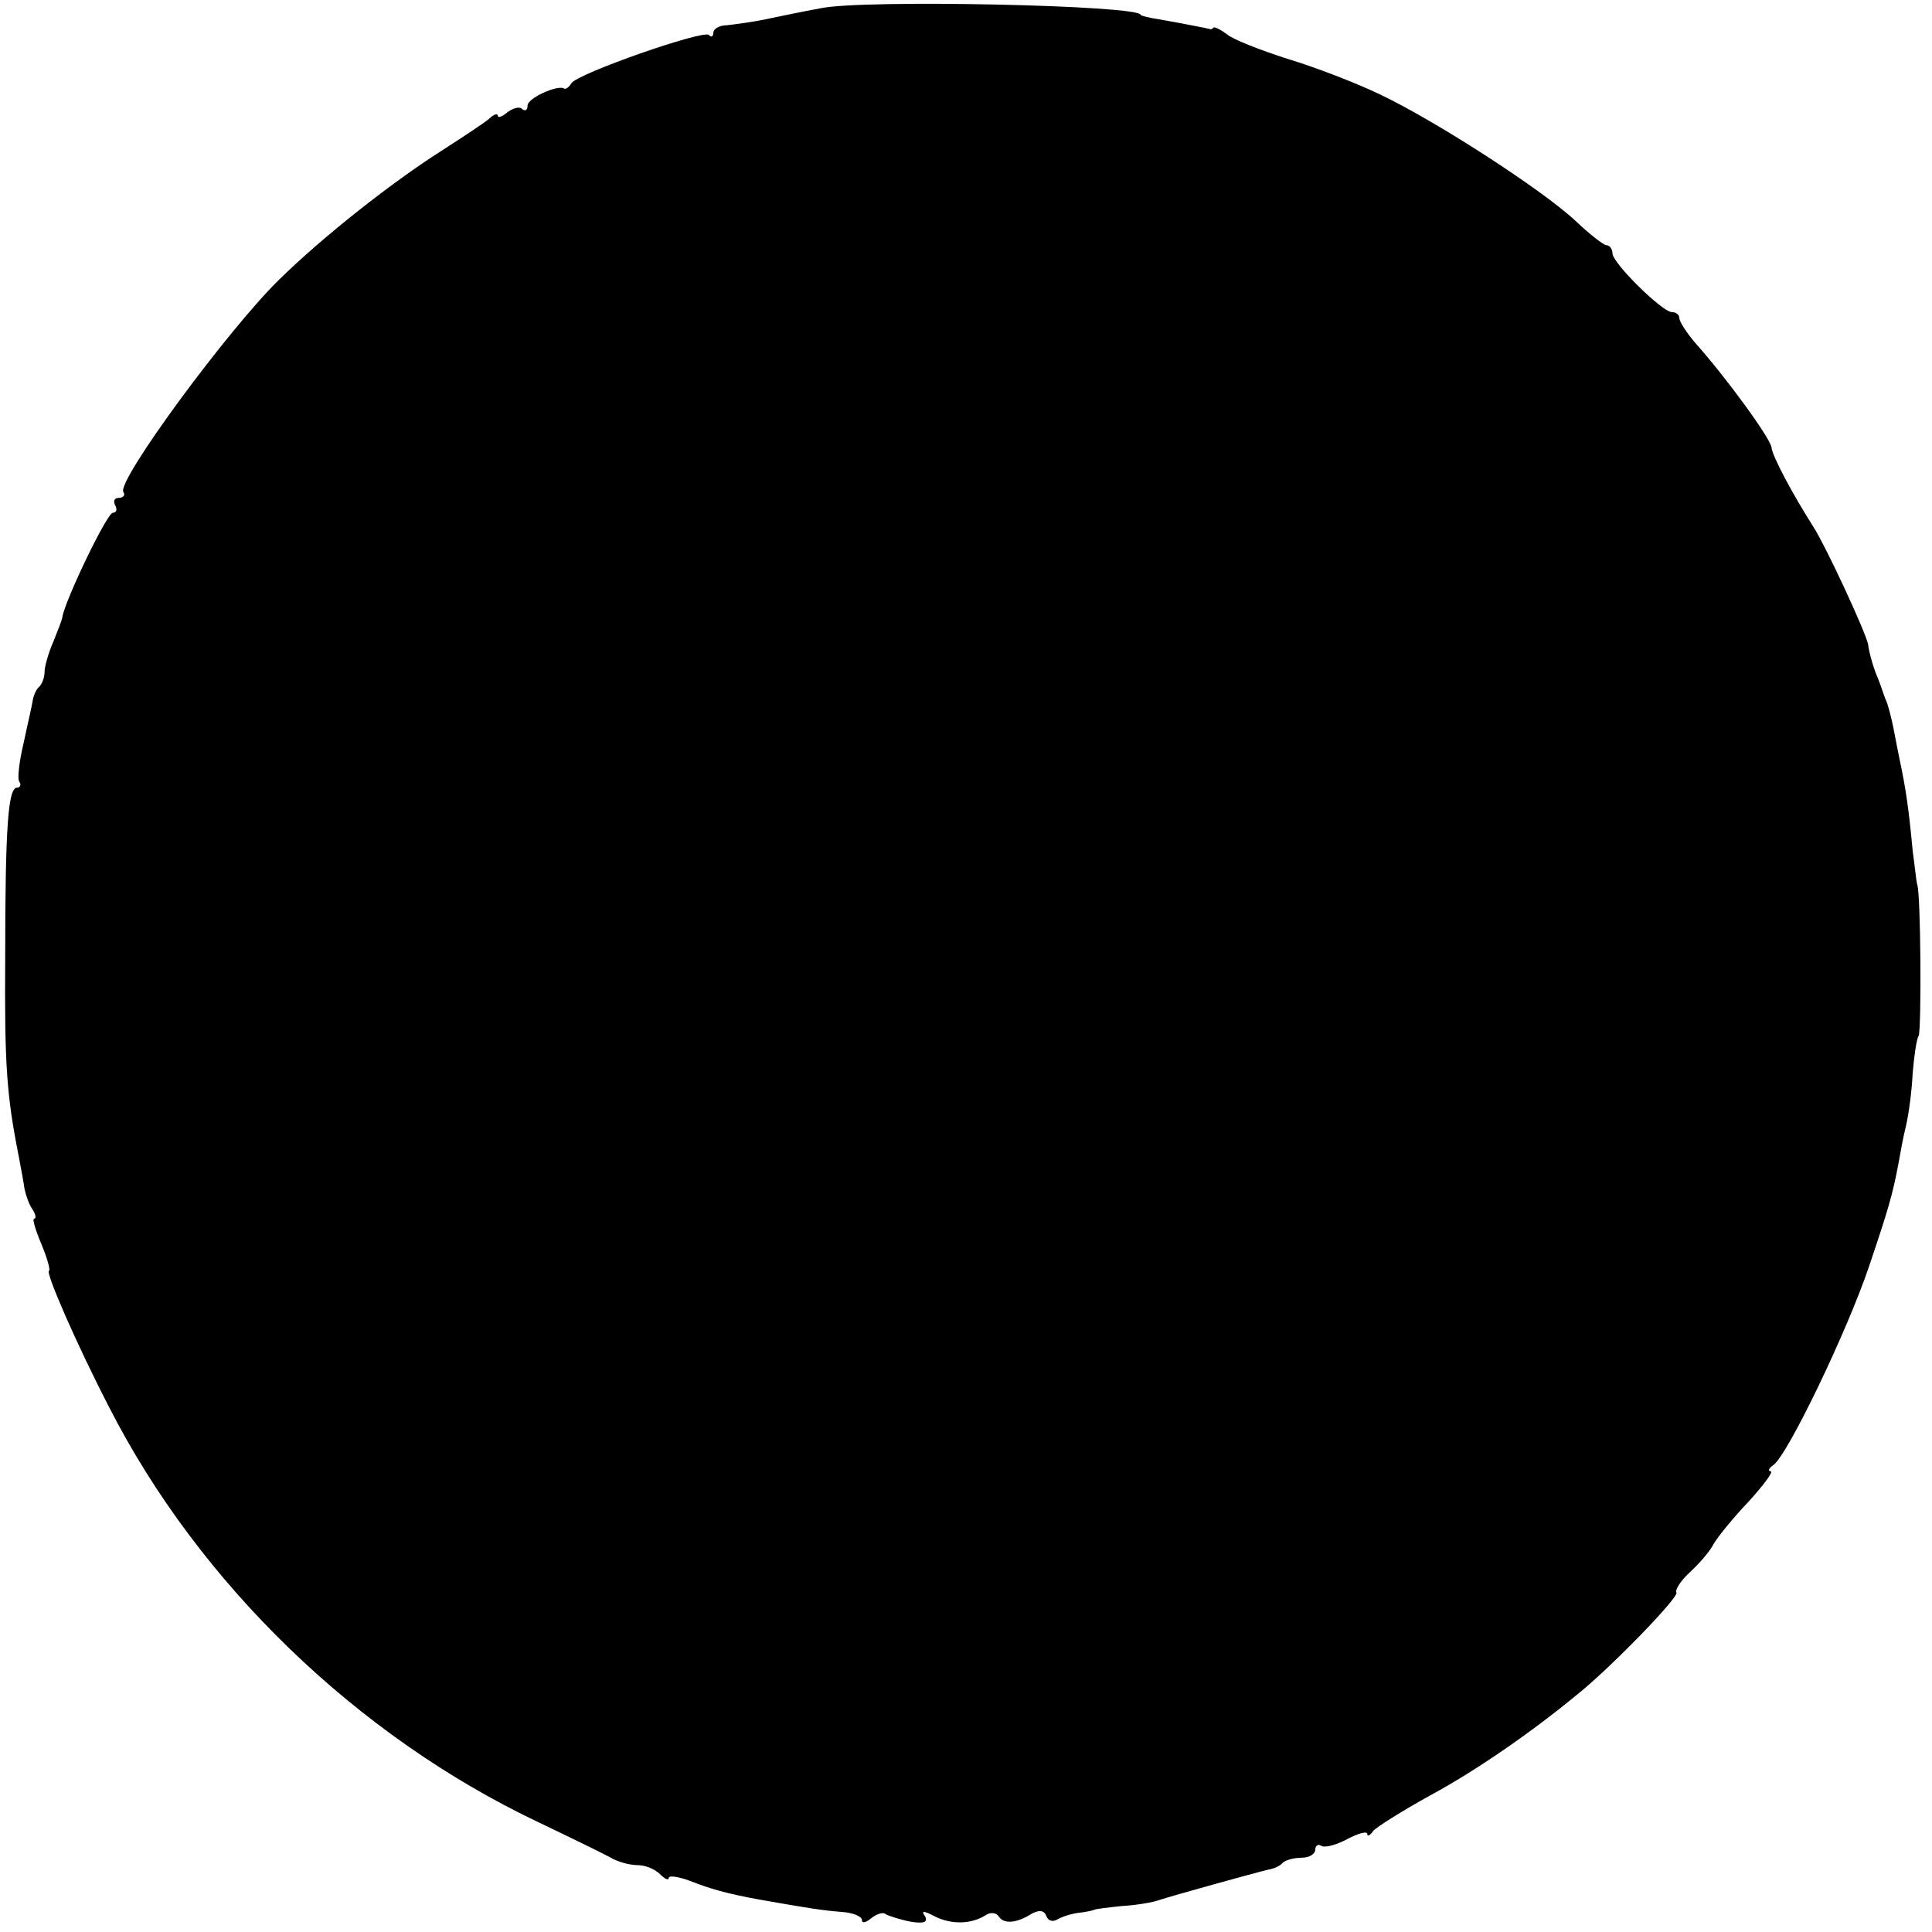 <?xml version="1.0" standalone="no"?>
<!DOCTYPE svg PUBLIC "-//W3C//DTD SVG 20010904//EN"
 "http://www.w3.org/TR/2001/REC-SVG-20010904/DTD/svg10.dtd">
<svg version="1.0" xmlns="http://www.w3.org/2000/svg"
 width="260pt" height="260pt" viewBox="0 0 260 260"
 preserveAspectRatio="xMidYMid meet">
<g transform="translate(0,260) scale(0.1,-0.1)"
fill="#000000" stroke="none">
<path d="M1105 2589 c-22 -4 -56 -11 -75 -15 -19 -4 -43 -7 -52 -8 -10 0 -18
-5 -18 -10 0 -5 -3 -7 -6 -3 -8 7 -177 -52 -185 -65 -3 -5 -8 -9 -10 -7 -9 5
-49 -13 -49 -23 0 -6 -3 -8 -7 -5 -3 4 -12 2 -20 -4 -7 -6 -13 -8 -13 -5 0 4
-6 2 -12 -4 -7 -6 -36 -25 -64 -43 -66 -42 -159 -115 -218 -173 -68 -66 -219
-271 -210 -286 3 -4 0 -8 -6 -8 -6 0 -8 -4 -5 -10 3 -5 2 -10 -3 -10 -8 0 -64
-117 -68 -140 0 -3 -6 -18 -12 -33 -7 -16 -12 -34 -12 -41 0 -7 -3 -16 -7 -20
-4 -3 -8 -12 -9 -19 -1 -7 -7 -32 -12 -56 -6 -25 -9 -49 -6 -53 3 -4 1 -8 -3
-8 -12 0 -16 -51 -16 -230 -1 -143 2 -184 18 -265 3 -16 7 -37 8 -45 2 -9 6
-21 11 -28 4 -6 5 -12 2 -12 -3 0 2 -16 10 -35 8 -19 12 -35 10 -35 -6 0 37
-99 81 -184 121 -237 333 -442 577 -558 44 -21 89 -43 98 -48 10 -6 26 -10 36
-10 10 0 23 -5 30 -12 7 -7 12 -9 12 -5 0 3 12 2 28 -4 28 -11 49 -17 92 -25
68 -12 87 -15 113 -17 15 -1 27 -6 27 -11 0 -5 6 -3 13 3 8 6 16 8 19 5 3 -2
18 -7 33 -10 18 -3 24 -1 20 7 -6 8 -2 8 13 0 22 -11 49 -11 69 2 6 4 14 3 17
-2 7 -11 25 -9 45 4 10 5 16 4 19 -3 2 -7 9 -9 15 -5 7 4 20 8 30 9 9 1 18 3
20 4 1 1 18 3 37 5 19 1 42 5 50 8 18 6 130 37 147 41 7 1 16 5 19 9 4 4 16 7
26 7 10 0 18 5 18 11 0 5 4 8 8 5 5 -3 20 1 35 9 15 8 27 11 27 7 0 -4 4 -2 8
4 4 5 39 27 77 48 61 33 135 84 198 136 45 36 138 132 133 137 -2 3 5 15 18
27 12 11 27 28 32 38 5 9 26 35 47 57 21 23 34 41 30 41 -4 0 -3 4 3 8 19 12
100 181 129 267 26 77 32 97 40 140 2 11 6 34 10 50 4 17 8 49 9 71 2 23 5 45
8 50 4 8 3 193 -2 204 -1 3 -3 23 -6 45 -5 54 -9 83 -18 125 -4 19 -8 42 -10
50 -2 8 -5 22 -9 30 -3 8 -8 24 -13 35 -4 11 -9 28 -10 38 -4 18 -56 130 -73
157 -28 44 -56 96 -57 108 -2 13 -61 94 -103 141 -11 13 -21 28 -21 33 0 4 -4
8 -10 8 -13 0 -80 66 -80 79 0 6 -4 11 -8 11 -4 0 -23 15 -42 33 -45 42 -189
135 -263 170 -31 15 -88 37 -125 48 -37 12 -73 26 -81 33 -8 6 -16 10 -18 9
-1 -2 -4 -3 -5 -2 -4 1 -34 7 -68 13 -14 2 -25 5 -25 6 0 13 -373 21 -430 9z"/>
</g>
</svg>
